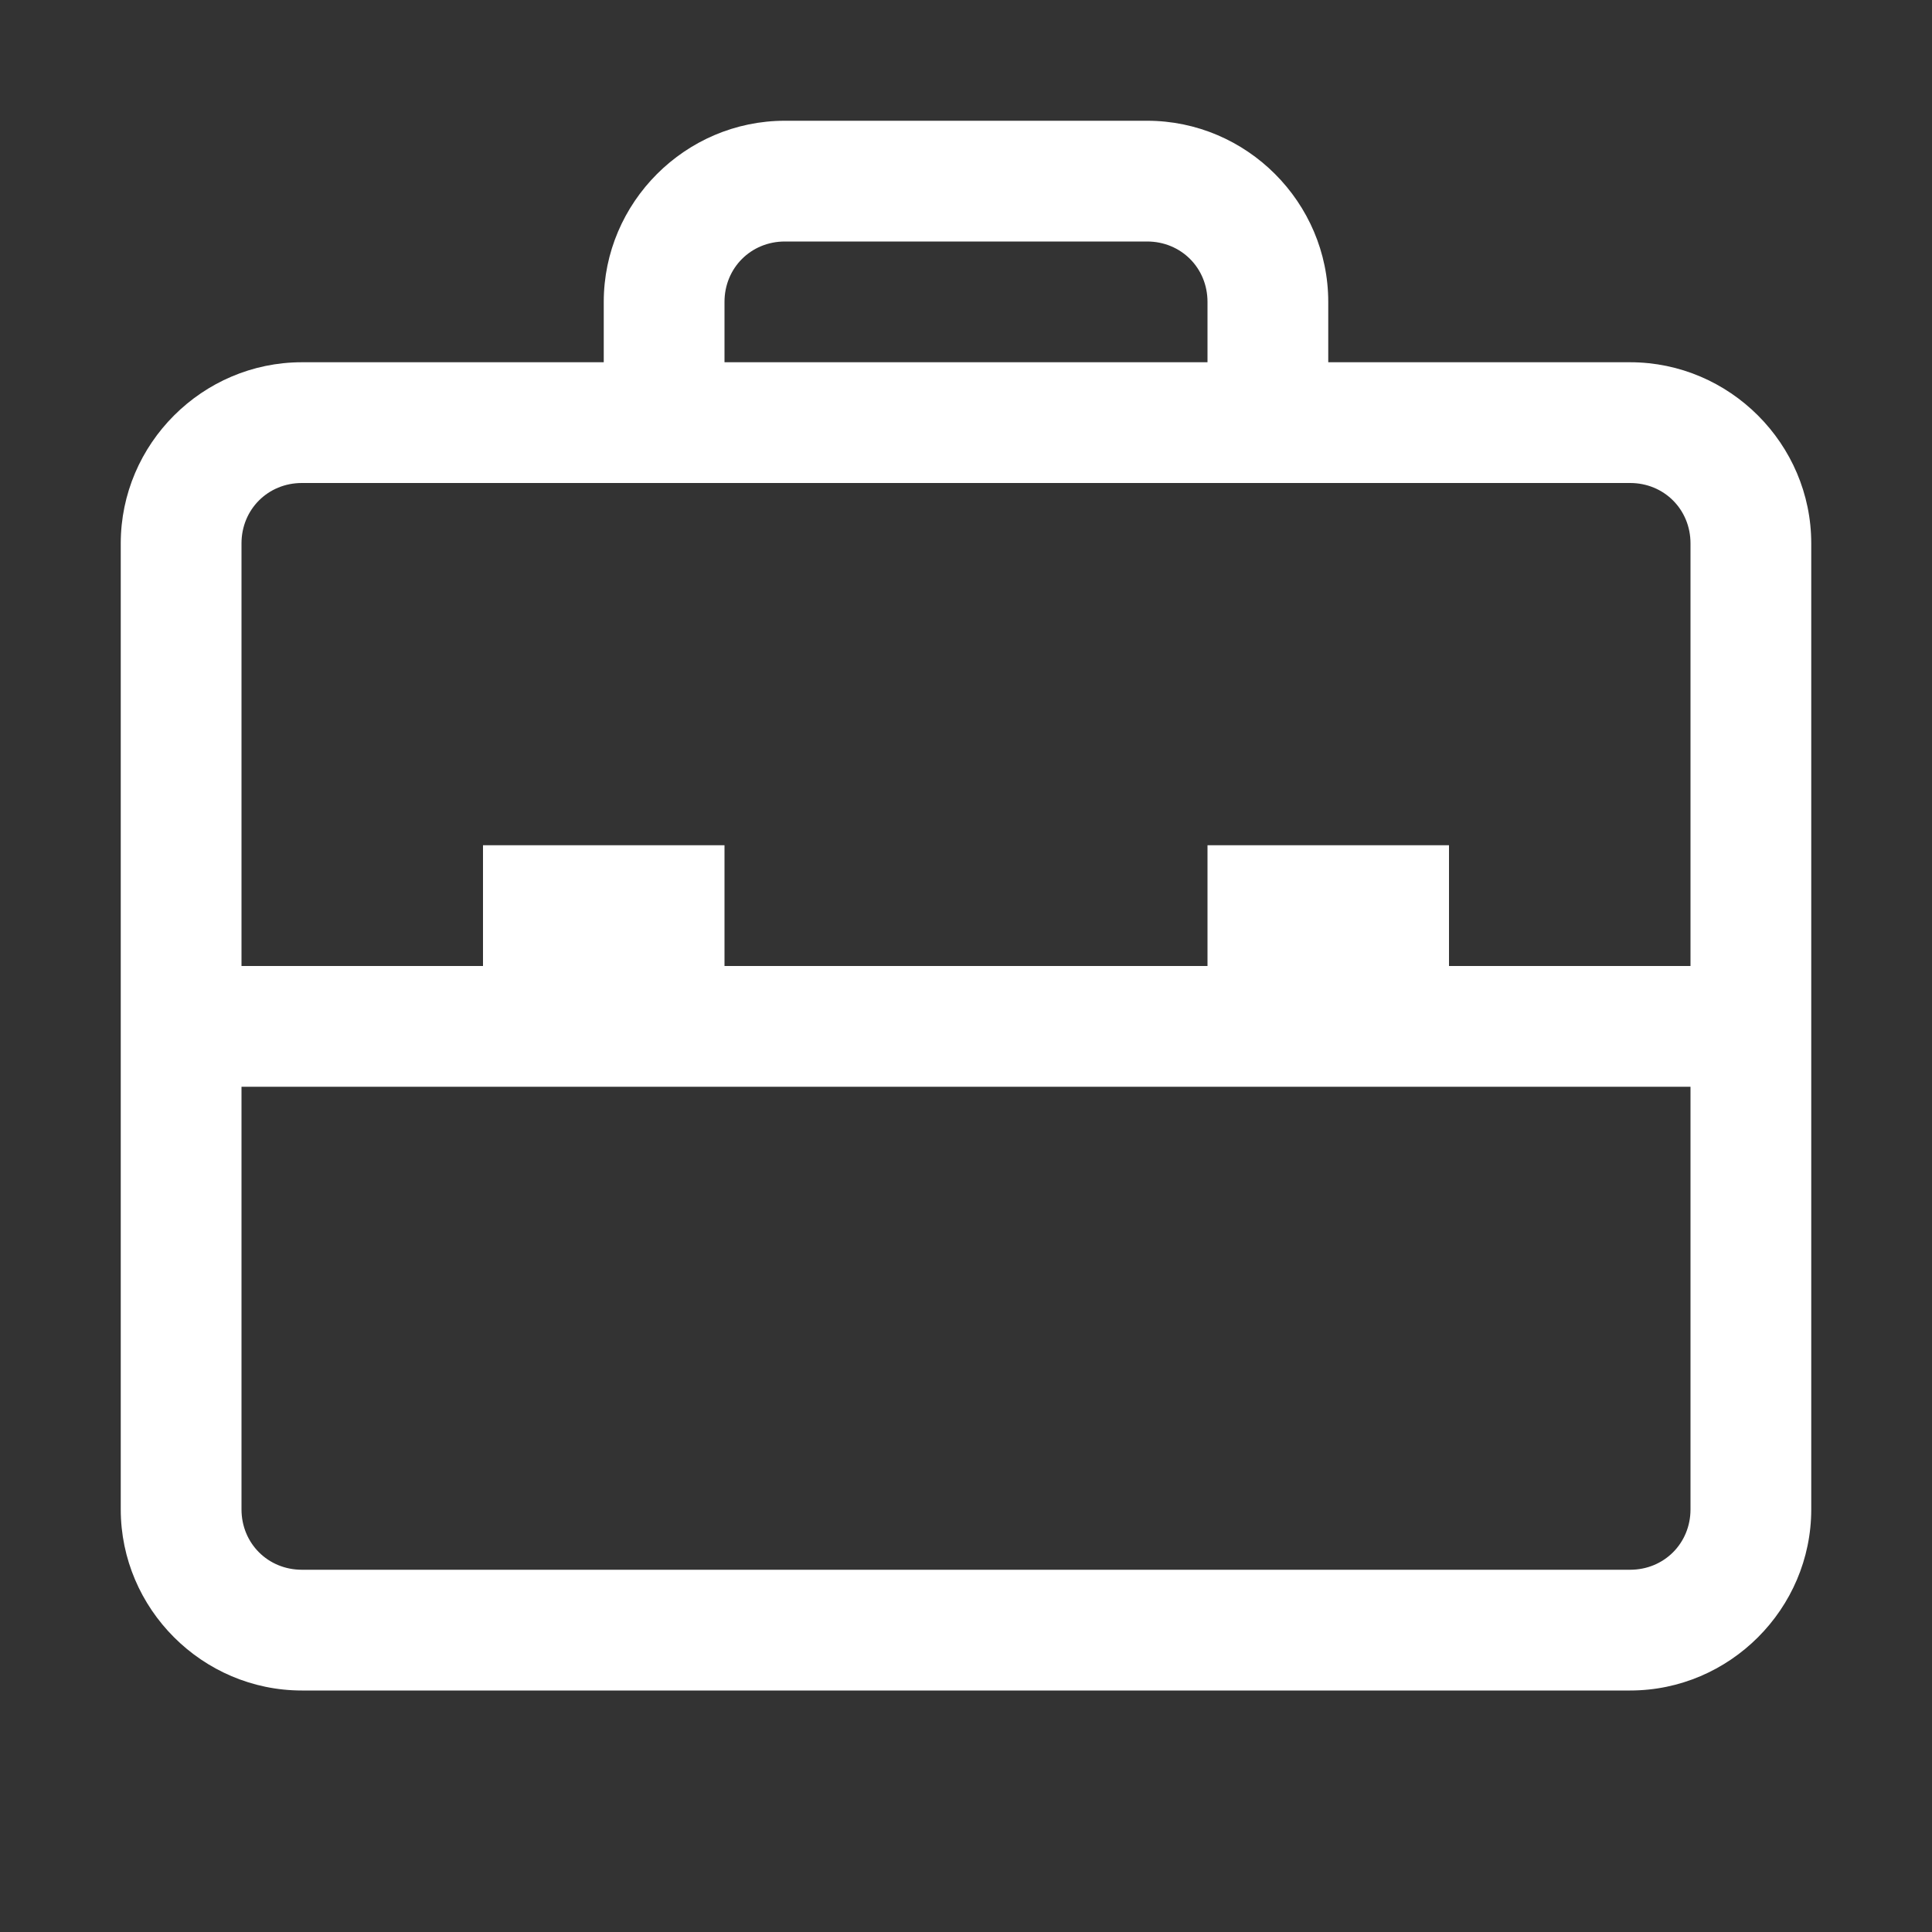 <svg width="16" height="16" viewBox="0 0 16 16" fill="none" xmlns="http://www.w3.org/2000/svg">
<rect x="0" y="0" width="16" height="16" fill="#333333" stroke="none"/>
<path d="M6.5 1C5.676 1 5 1.676 5 2.5V3H2.5C1.676 3 1 3.676 1 4.5V12.5C1 13.324 1.676 14 2.5 14H13.5C14.324 14 15 13.324 15 12.5V4.5C15 3.676 14.324 3 13.5 3H11V2.5C11 1.676 10.324 1 9.5 1H6.5ZM6.5 2H9.5C9.781 2 10 2.219 10 2.5V3H6V2.5C6 2.219 6.219 2 6.5 2ZM2.5 4H13.5C13.781 4 14 4.219 14 4.5V8H12V7H10V8H6V7H4V8H2V4.5C2 4.219 2.219 4 2.5 4ZM2 9H14V12.5C14 12.781 13.781 13 13.5 13H2.5C2.219 13 2 12.781 2 12.5V9Z" fill="white"/>
</svg>
